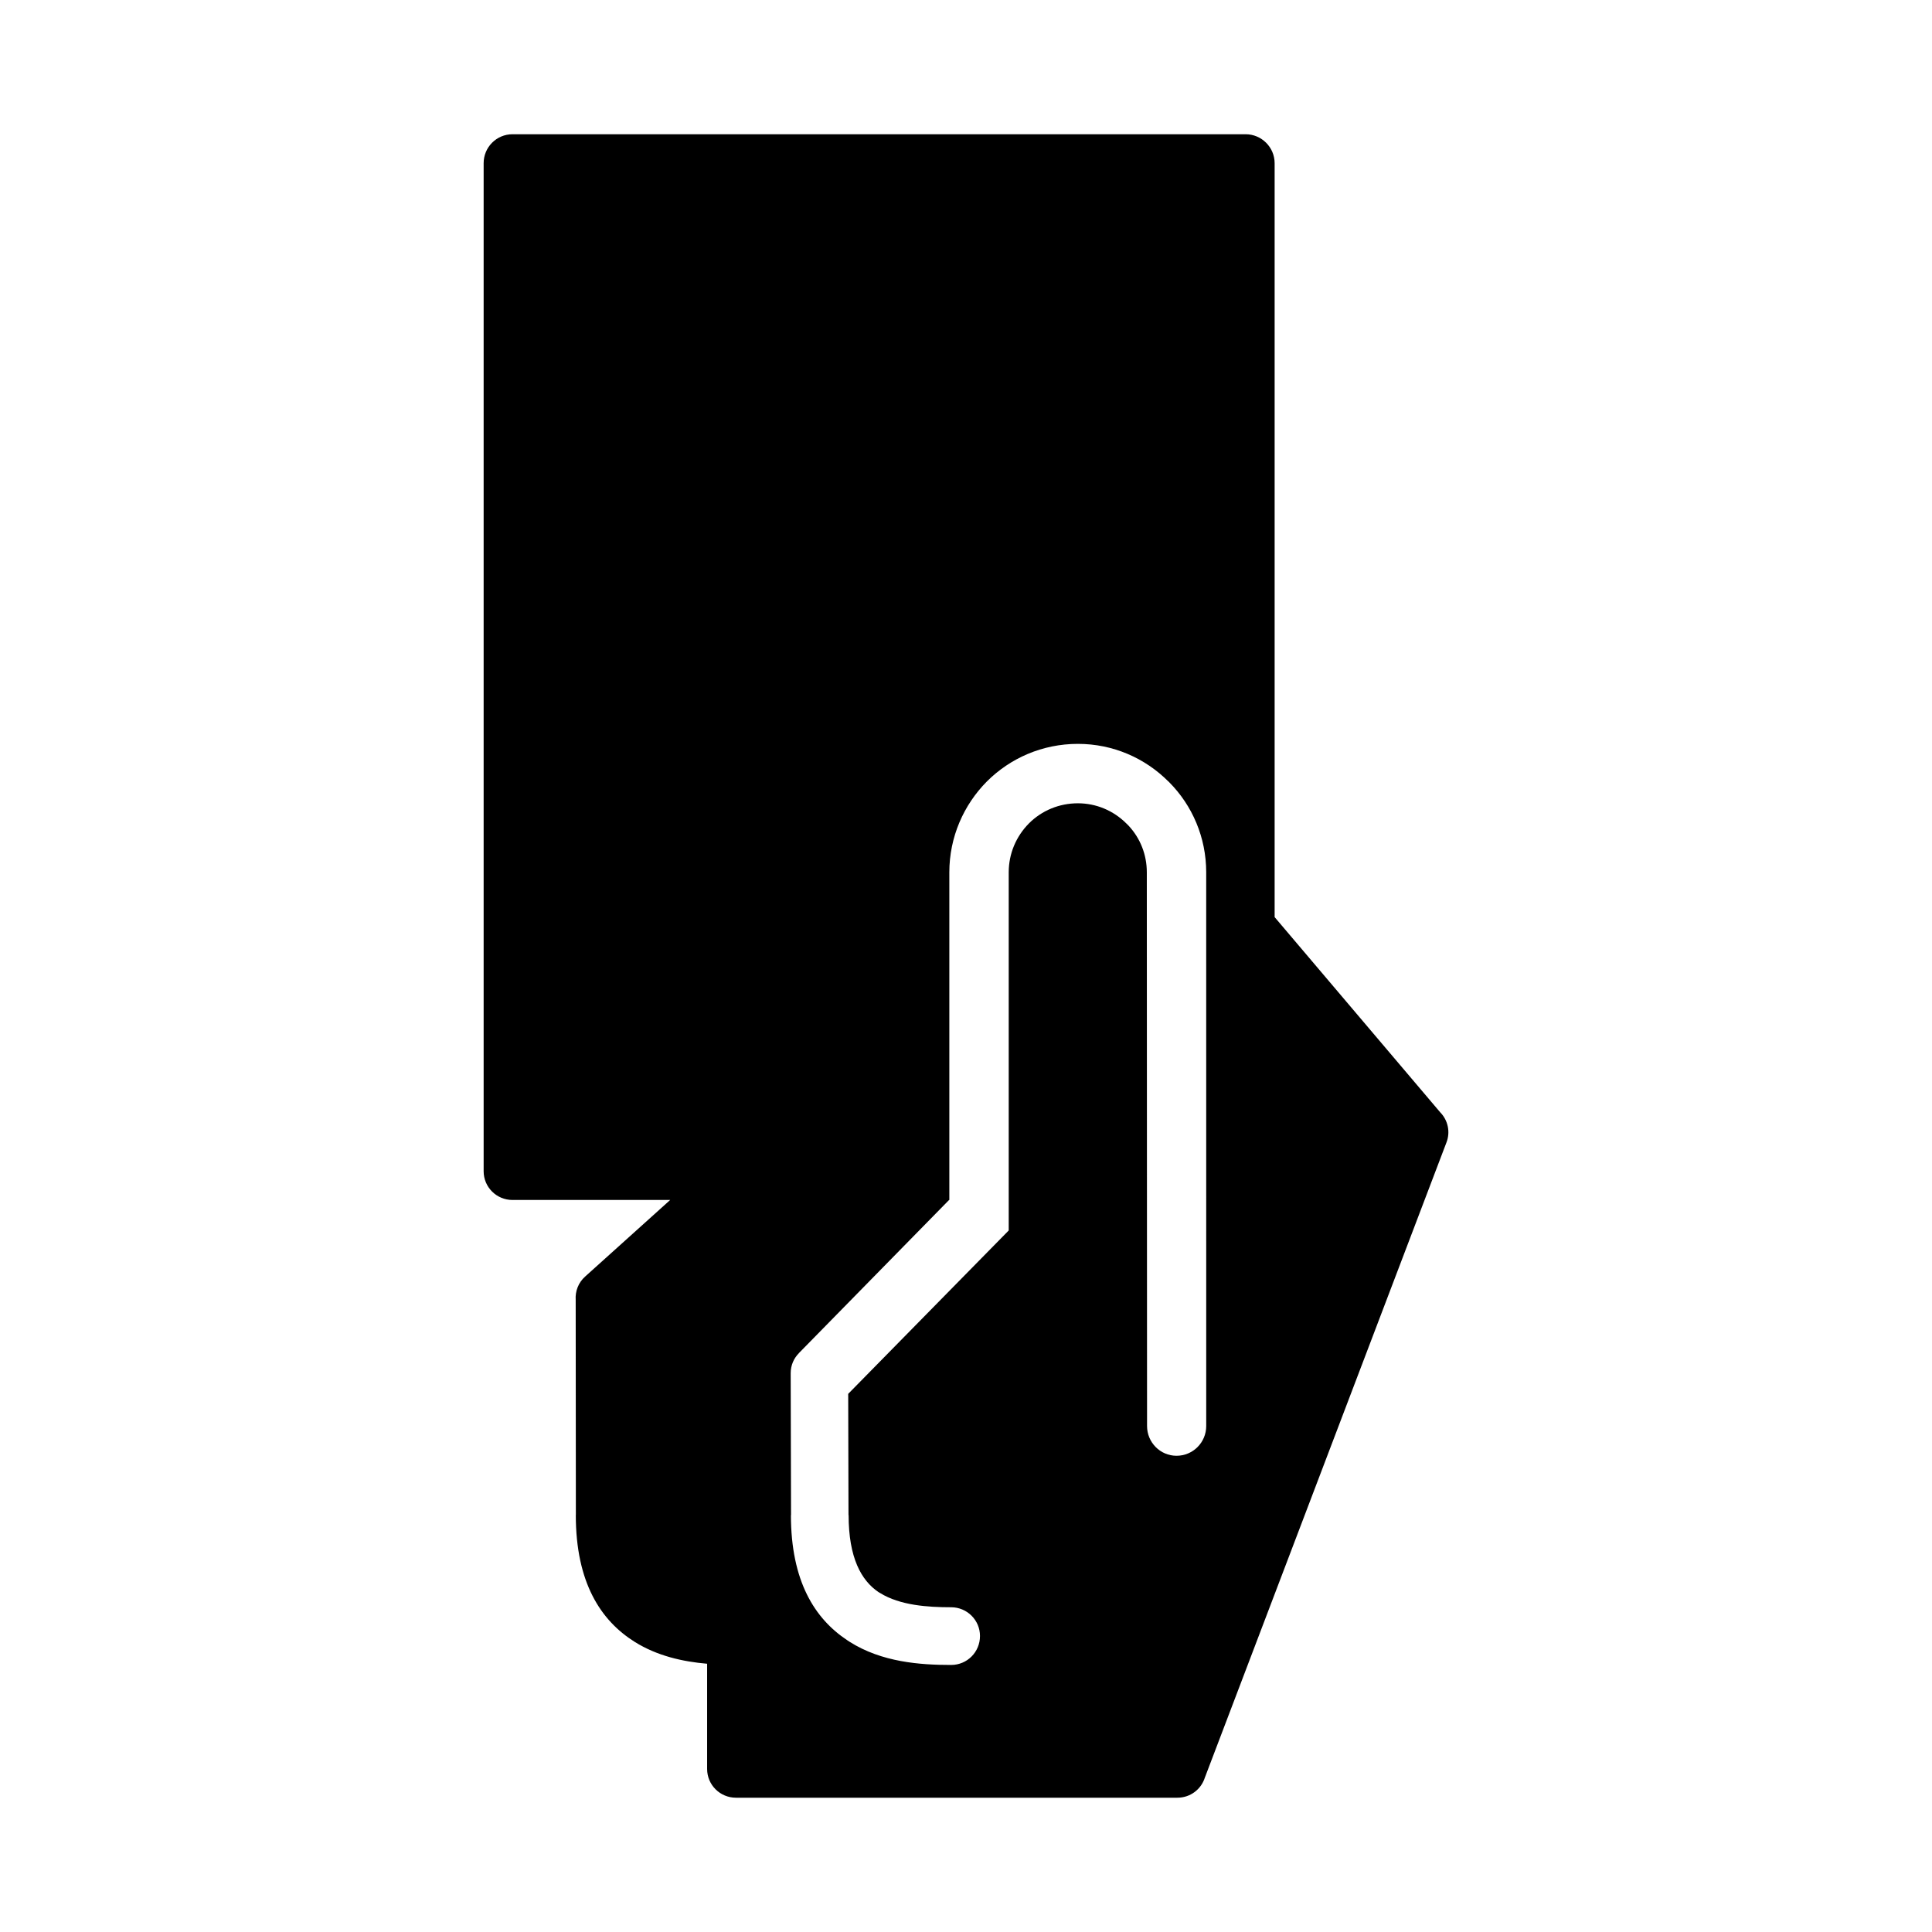 <?xml version="1.0" encoding="UTF-8"?>
<!-- Uploaded to: ICON Repo, www.iconrepo.com, Generator: ICON Repo Mixer Tools -->
<svg fill="#000000" width="800px" height="800px" version="1.1" viewBox="144 144 512 512" xmlns="http://www.w3.org/2000/svg">
 <path d="m525.7 438.81-43.91-51.766v-199.79c0-4.242-3.473-7.676-7.676-7.676h-194.3c-4.227 0-7.644 3.434-7.644 7.676v267.14c0 4.211 3.418 7.613 7.644 7.613h41.793l-22.539 20.293c-1.793 1.598-2.66 3.891-2.504 6.18l0.047 57.023h-0.016c0 17.941 6.629 27.969 15.586 33.598 6.023 3.769 12.824 5.258 19.215 5.809v27.891c0 4.211 3.418 7.613 7.644 7.613h116.96c3.465 0 6.312-2.227 7.297-5.32l64.023-168.31c1.105-2.84 0.367-5.934-1.617-7.973zm-62.039 83.105c0 4.328-3.488 7.879-7.871 7.879-4.32 0-7.809-3.551-7.809-7.879l-0.062-146.75c0-4.644-1.715-9.012-4.84-12.359l-0.57-0.566c-3.457-3.449-8.031-5.359-12.863-5.359-4.93 0-9.539 1.906-12.949 5.312-3.465 3.496-5.375 8.102-5.375 12.973v94.922l-42.539 43.297 0.078 32.125h0.031c0 11.32 3.344 17.328 7.934 20.422l0.418 0.242c5.273 3.273 12.633 3.769 18.82 3.769 4.227 0 7.644 3.418 7.644 7.613 0 4.273-3.418 7.676-7.644 7.676-8.289 0-18.359-0.738-26.875-6.117l-0.66-0.434c-8.613-5.707-14.926-15.648-14.926-33.164h0.031l-0.094-37.605c0-2.109 0.836-3.953 2.188-5.32h-0.016l39.793-40.574h0.078v-86.844c0-9.352 3.809-17.879 9.941-24.066 6.188-6.188 14.719-9.973 24.129-9.973 9.336 0 17.805 3.777 23.992 9.973l0.062 0.031 0.188 0.203c6.062 6.125 9.762 14.57 9.762 23.82z"/>
</svg>